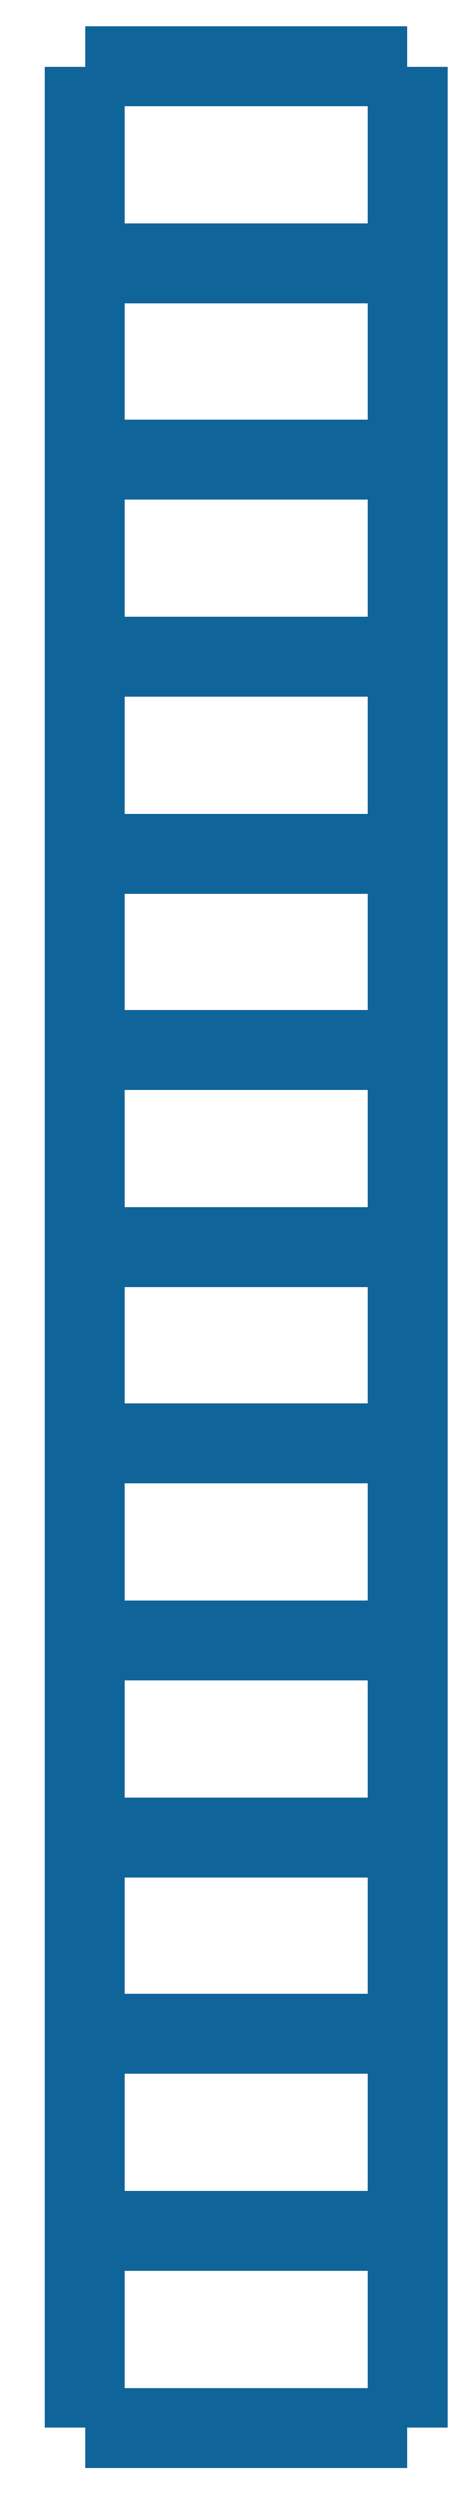 <svg xmlns="http://www.w3.org/2000/svg" width="8" height="43" fill="none"><path fill="#0F6499" d="M7.702 1.15H6.326v40.606h1.376zm-5.557 0H.77v40.606h1.375z"/><path fill="#0F6499" d="M7.005.452H1.467v1.375h5.538zm0 3.391H1.467v1.375h5.538zm0 3.375H1.467v1.375h5.538zm0 3.39H1.467v1.375h5.538zm0 3.392H1.467v1.375h5.538zm0 3.373H1.467v1.375h5.538zm0 3.391H1.467v1.375h5.538zm0 3.375H1.467v1.375h5.538zm0 3.391H1.467v1.374h5.538zm0 3.39H1.467v1.375h5.538zm0 3.374H1.467v1.375h5.538zm0 3.391H1.467v1.375h5.538zm0 3.392H1.467v1.375h5.538z"/></svg>